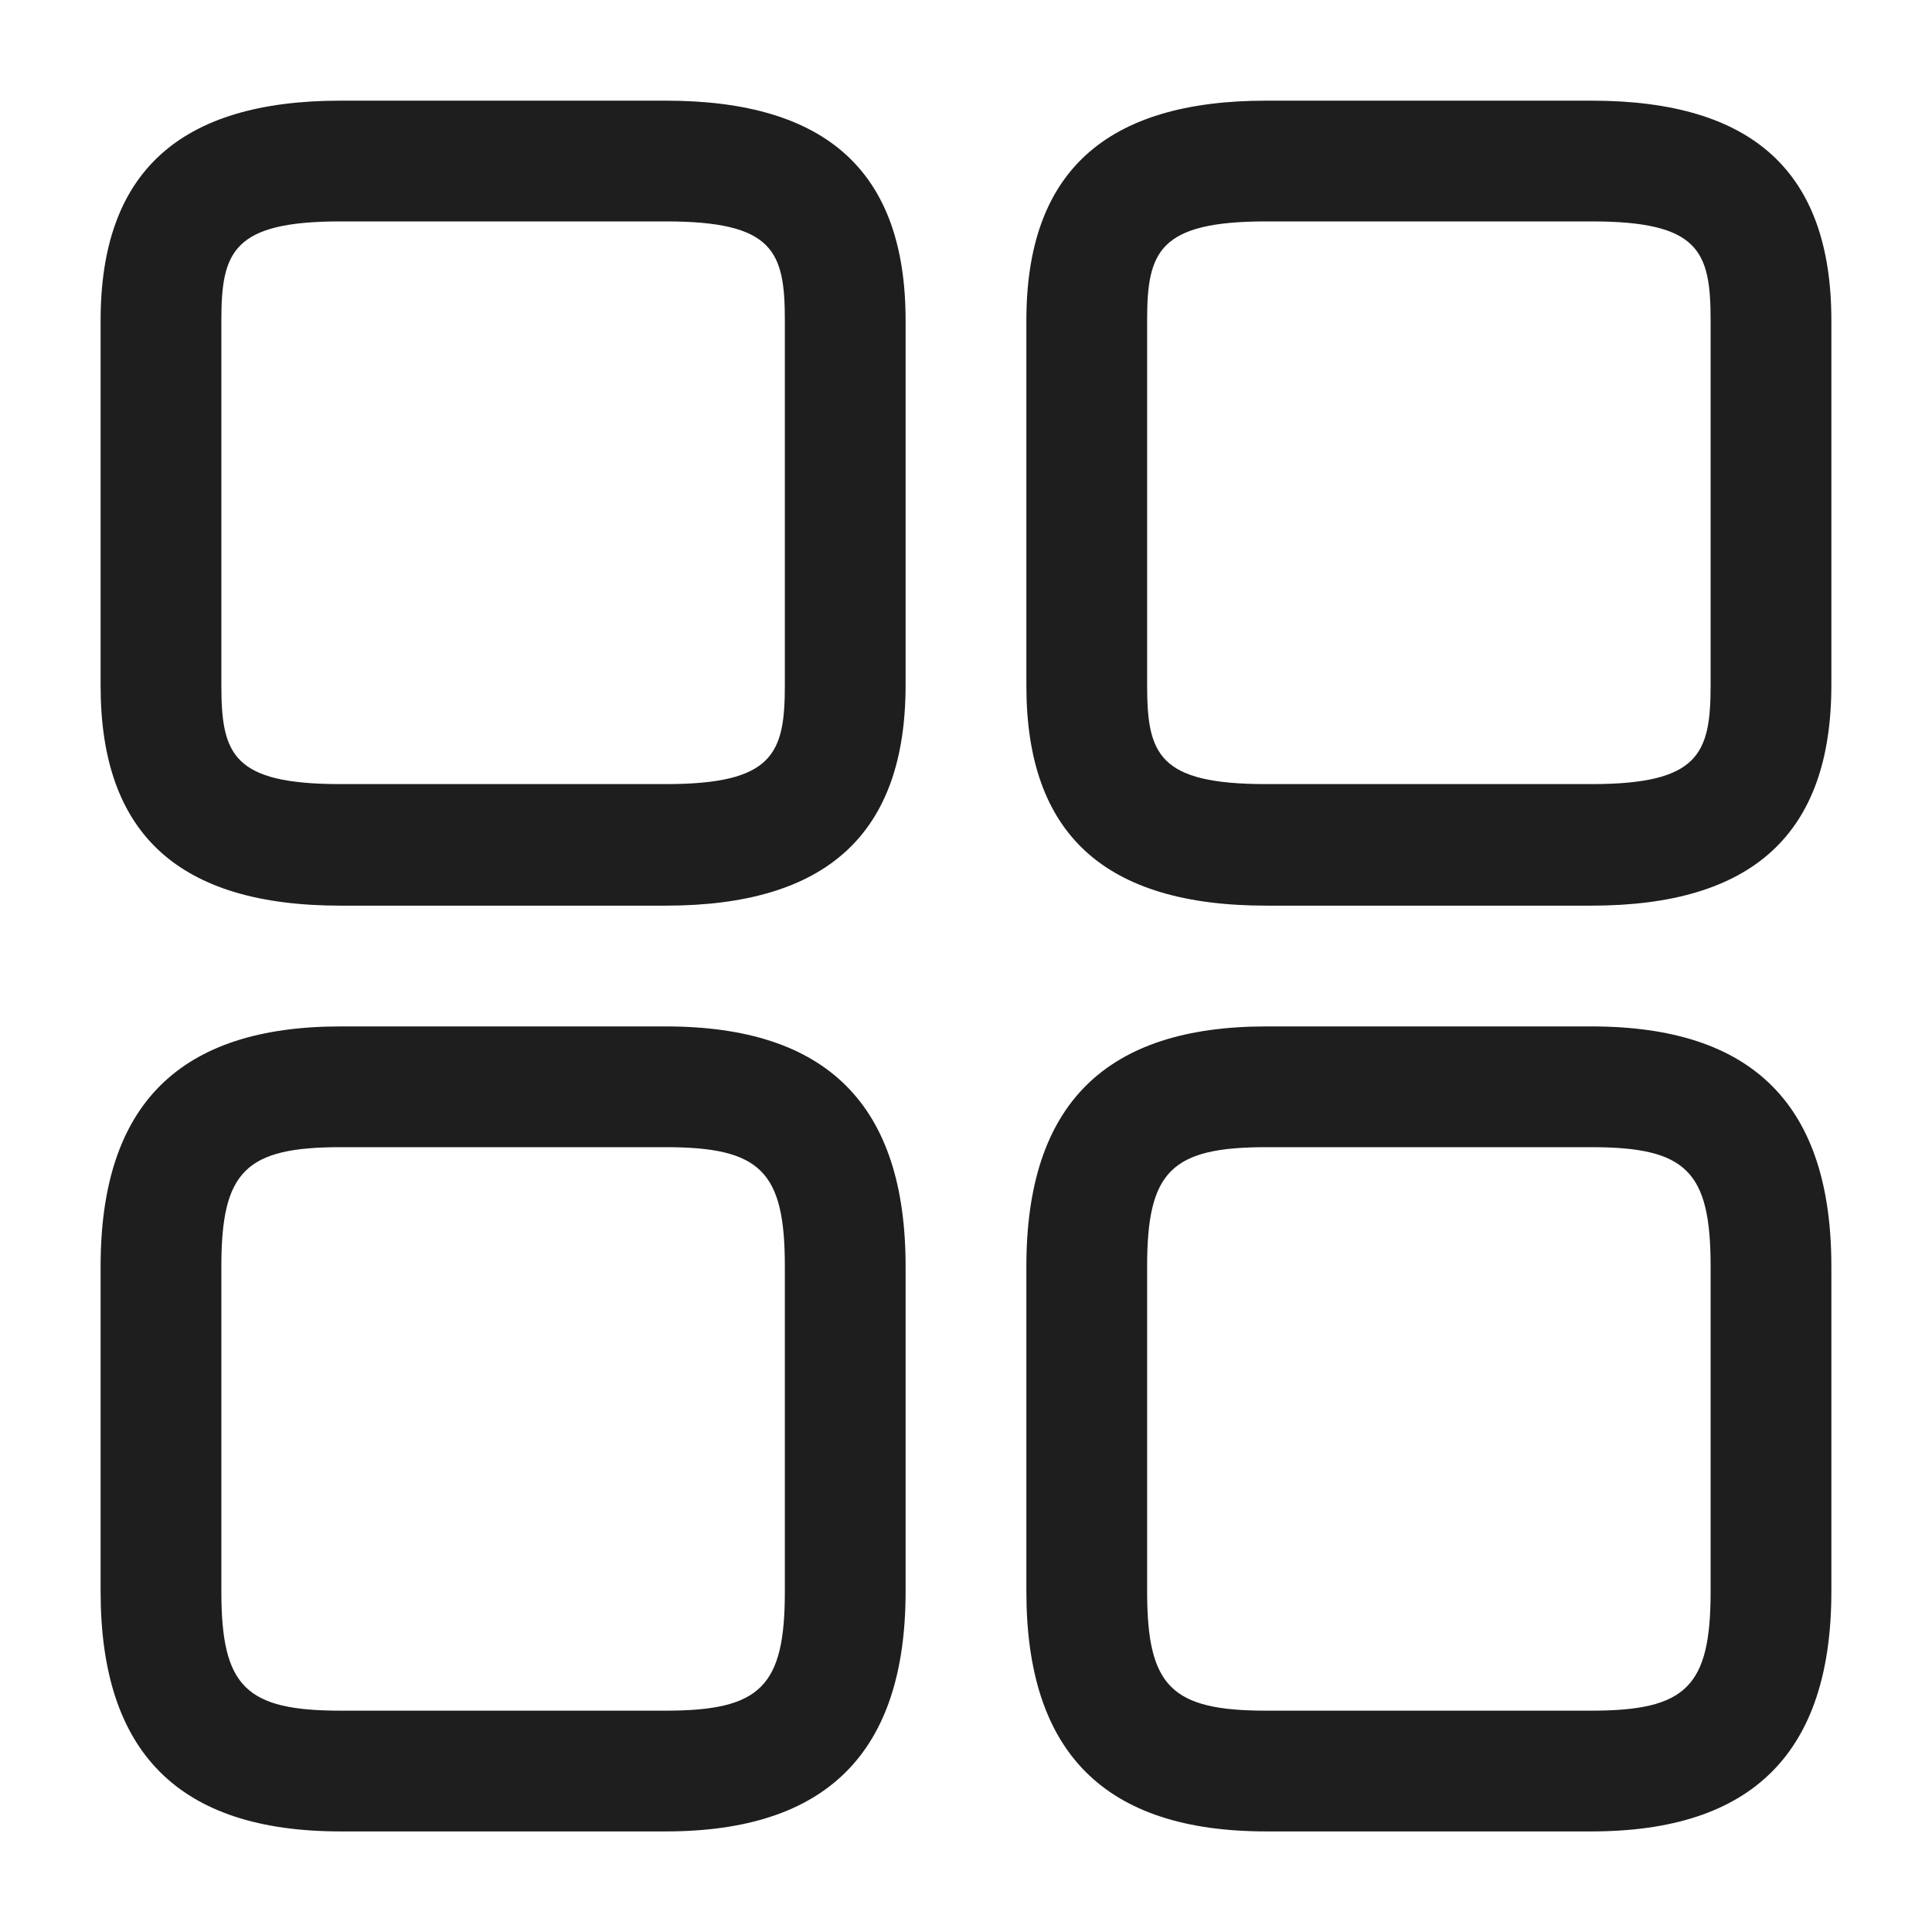 <?xml version="1.0" encoding="UTF-8"?> <svg xmlns="http://www.w3.org/2000/svg" width="80" height="80" viewBox="0 0 80 80" fill="none"><path d="M65.9 37.501H52.433C45.733 37.501 42.5 34.535 42.5 28.401V13.268C42.5 7.135 45.767 4.168 52.433 4.168H65.9C72.6 4.168 75.833 7.135 75.833 13.268V28.368C75.833 34.535 72.567 37.501 65.9 37.501ZM52.433 9.168C47.967 9.168 47.5 10.435 47.5 13.268V28.368C47.5 31.235 47.967 32.468 52.433 32.468H65.9C70.367 32.468 70.833 31.201 70.833 28.368V13.268C70.833 10.401 70.367 9.168 65.9 9.168H52.433Z" fill="#1E1E1E"></path><path d="M65.9 75.835H52.433C45.733 75.835 42.5 72.569 42.5 65.902V52.435C42.5 45.735 45.767 42.502 52.433 42.502H65.9C72.6 42.502 75.833 45.769 75.833 52.435V65.902C75.833 72.569 72.567 75.835 65.9 75.835ZM52.433 47.502C48.5 47.502 47.5 48.502 47.5 52.435V65.902C47.5 69.835 48.5 70.835 52.433 70.835H65.9C69.833 70.835 70.833 69.835 70.833 65.902V52.435C70.833 48.502 69.833 47.502 65.9 47.502H52.433Z" fill="#1E1E1E"></path><path d="M27.566 37.501H14.099C7.399 37.501 4.166 34.535 4.166 28.401V13.268C4.166 7.135 7.432 4.168 14.099 4.168H27.566C34.266 4.168 37.499 7.135 37.499 13.268V28.368C37.499 34.535 34.232 37.501 27.566 37.501ZM14.099 9.168C9.632 9.168 9.166 10.435 9.166 13.268V28.368C9.166 31.235 9.632 32.468 14.099 32.468H27.566C32.032 32.468 32.499 31.201 32.499 28.368V13.268C32.499 10.401 32.032 9.168 27.566 9.168H14.099Z" fill="#1E1E1E"></path><path d="M27.566 75.835H14.099C7.399 75.835 4.166 72.569 4.166 65.902V52.435C4.166 45.735 7.432 42.502 14.099 42.502H27.566C34.266 42.502 37.499 45.769 37.499 52.435V65.902C37.499 72.569 34.232 75.835 27.566 75.835ZM14.099 47.502C10.165 47.502 9.166 48.502 9.166 52.435V65.902C9.166 69.835 10.165 70.835 14.099 70.835H27.566C31.499 70.835 32.499 69.835 32.499 65.902V52.435C32.499 48.502 31.499 47.502 27.566 47.502H14.099Z" fill="#1E1E1E"></path></svg> 